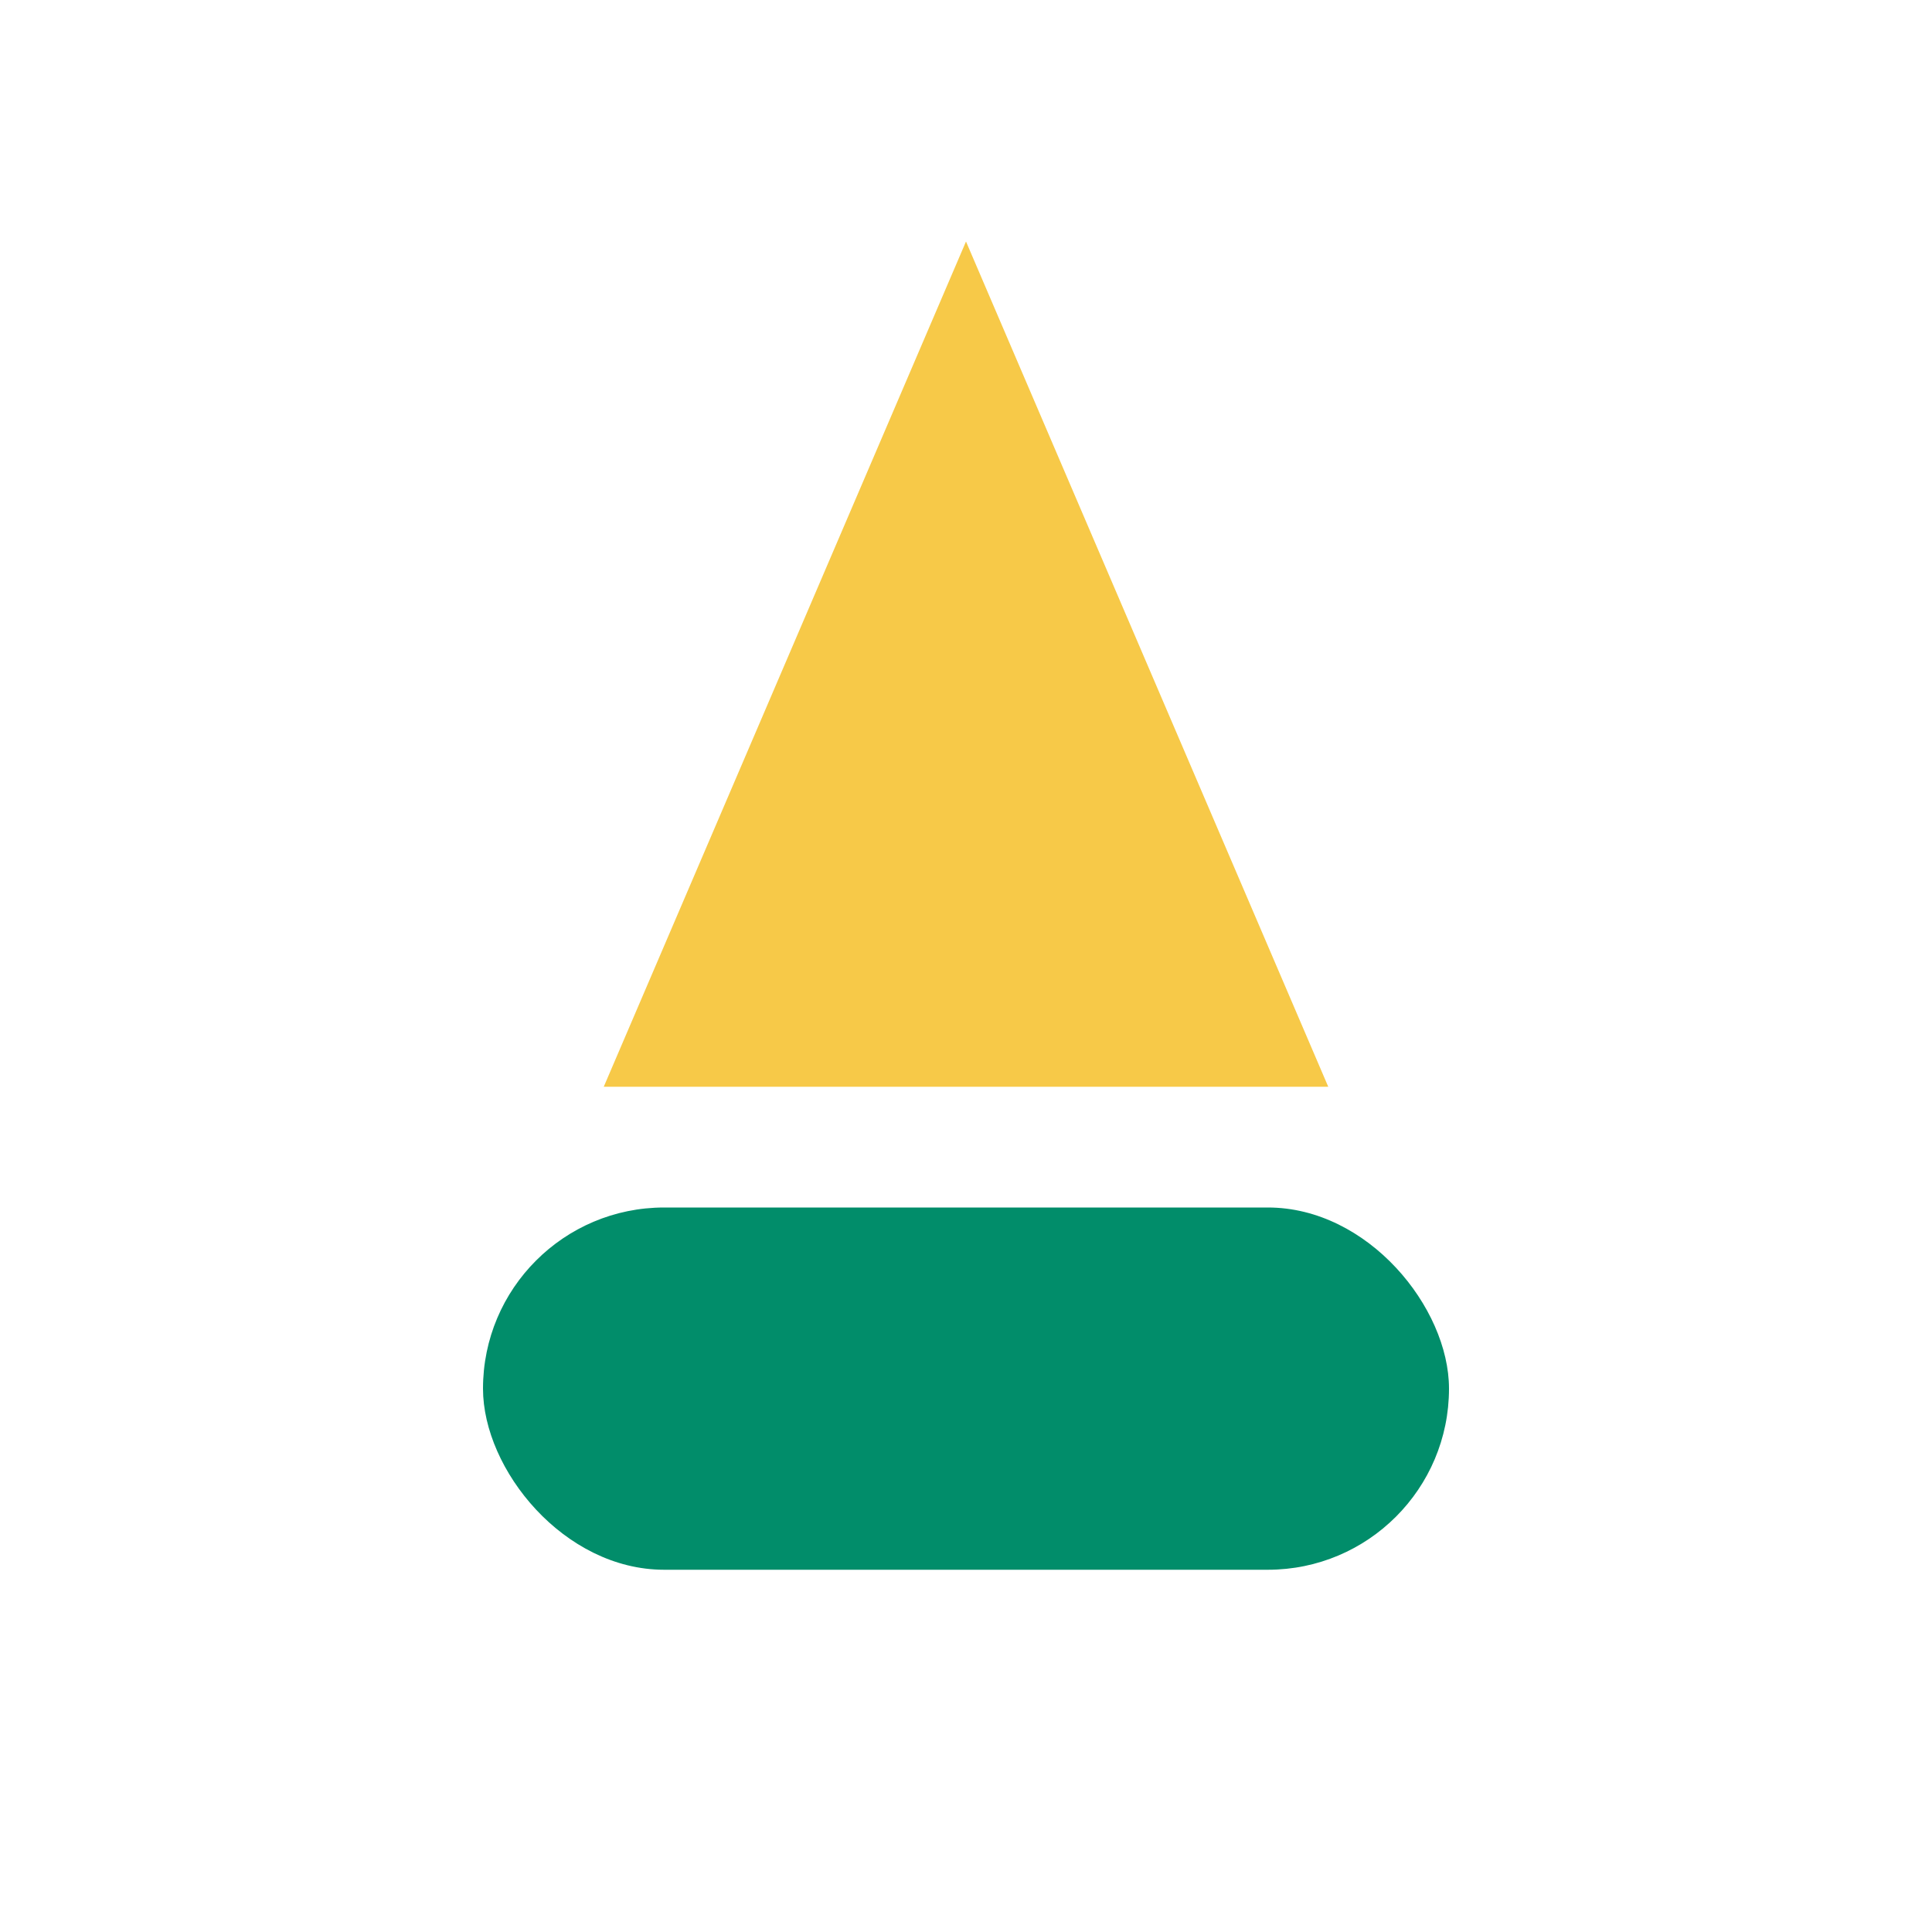 <?xml version="1.0" encoding="UTF-8"?>
<svg xmlns="http://www.w3.org/2000/svg" width="32" height="32" viewBox="0 0 32 32"><rect x="8" y="20" width="16" height="6" rx="3" fill="#018D6A"/><polygon points="16,4 22,18 10,18" fill="#F7C948"/></svg>